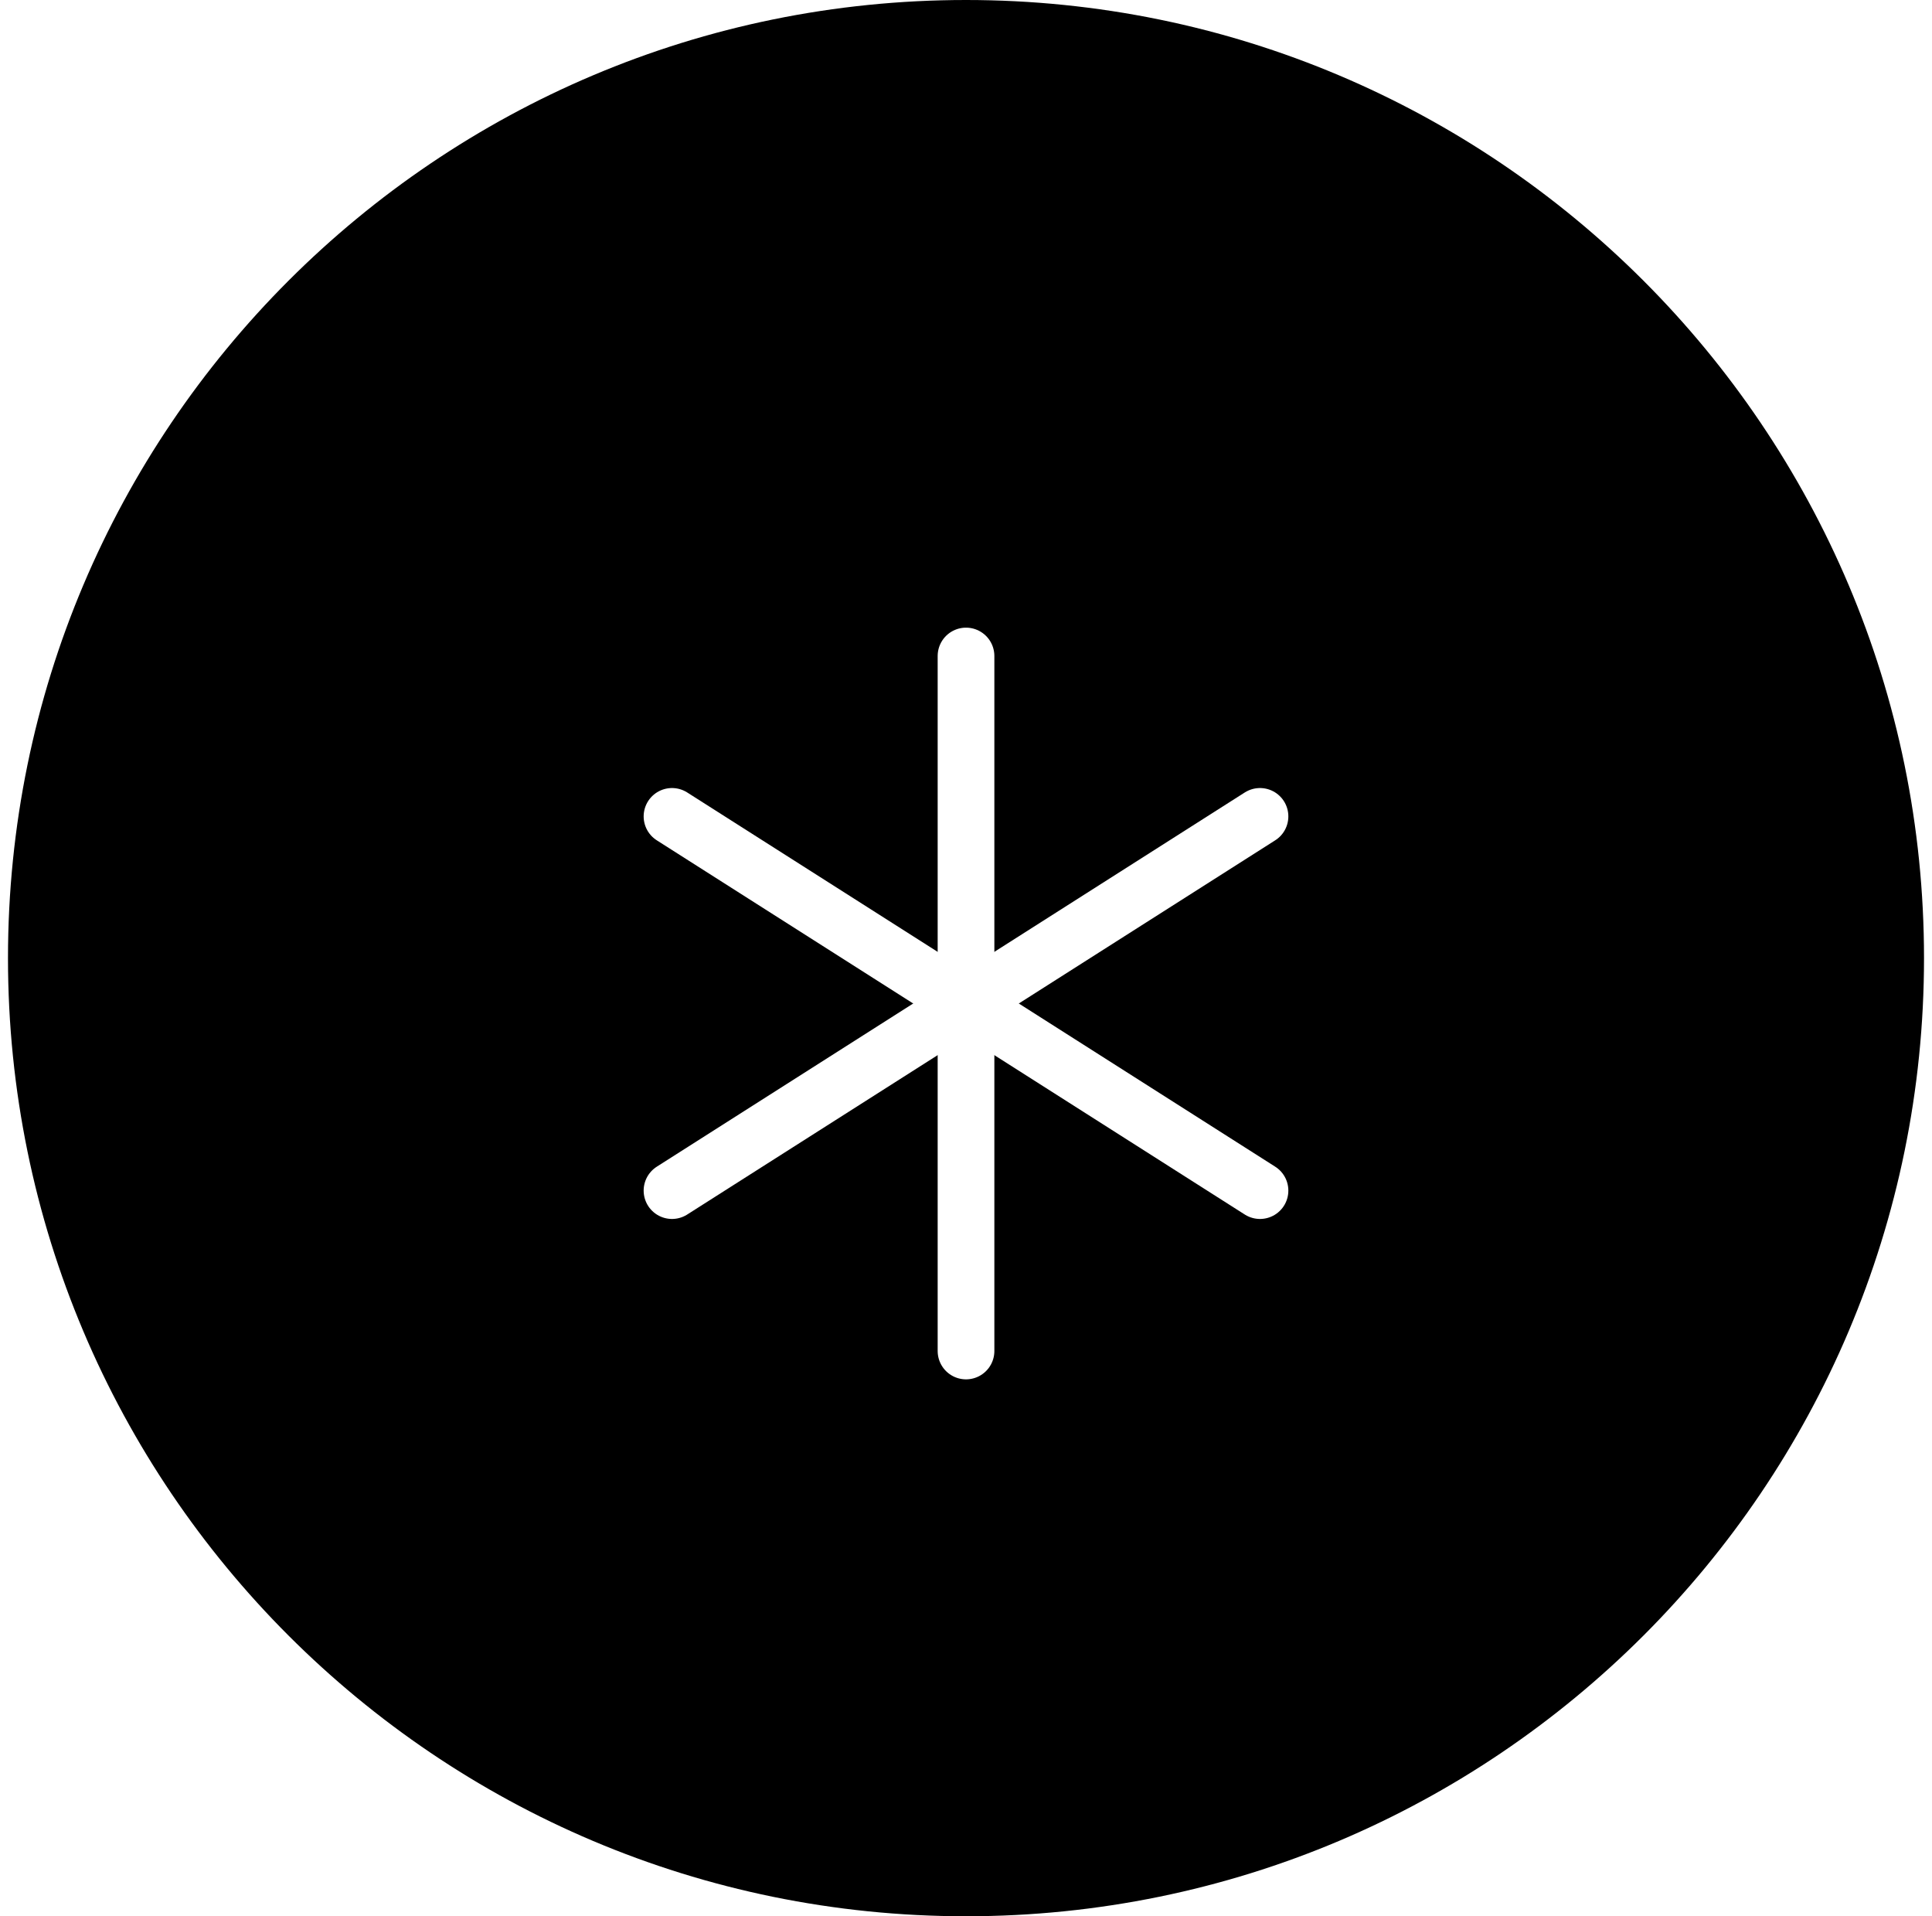 <svg width="121" height="120" viewBox="0 0 121 120" fill="none" xmlns="http://www.w3.org/2000/svg">
<path d="M0.5 60C0.5 26.863 27.363 0 60.5 0C93.637 0 120.5 26.863 120.5 60C120.5 93.137 93.637 120 60.5 120C27.363 120 0.5 93.137 0.5 60Z" fill="black"/>
<g filter="url(#filter0_d_328_107)">
<path d="M60.501 38.239V81.761" stroke="white" stroke-width="3.551" stroke-linecap="round" stroke-linejoin="round"/>
<path d="M42.087 48.283L78.913 71.717" stroke="white" stroke-width="3.551" stroke-linecap="round" stroke-linejoin="round"/>
<path d="M42.087 71.717L78.913 48.283" stroke="white" stroke-width="3.551" stroke-linecap="round" stroke-linejoin="round"/>
</g>
<defs>
<filter id="filter0_d_328_107" x="34.276" y="35.5" width="52.449" height="54.681" filterUnits="userSpaceOnUse" color-interpolation-filters="sRGB">
<feFlood flood-opacity="0" result="BackgroundImageFix"/>
<feColorMatrix in="SourceAlpha" type="matrix" values="0 0 0 0 0 0 0 0 0 0 0 0 0 0 0 0 0 0 127 0" result="hardAlpha"/>
<feOffset dy="2.841"/>
<feGaussianBlur stdDeviation="1.42"/>
<feComposite in2="hardAlpha" operator="out"/>
<feColorMatrix type="matrix" values="0 0 0 0 0 0 0 0 0 0 0 0 0 0 0 0 0 0 0.25 0"/>
<feBlend mode="normal" in2="BackgroundImageFix" result="effect1_dropShadow_328_107"/>
<feBlend mode="normal" in="SourceGraphic" in2="effect1_dropShadow_328_107" result="shape"/>
</filter>
</defs>
</svg>
